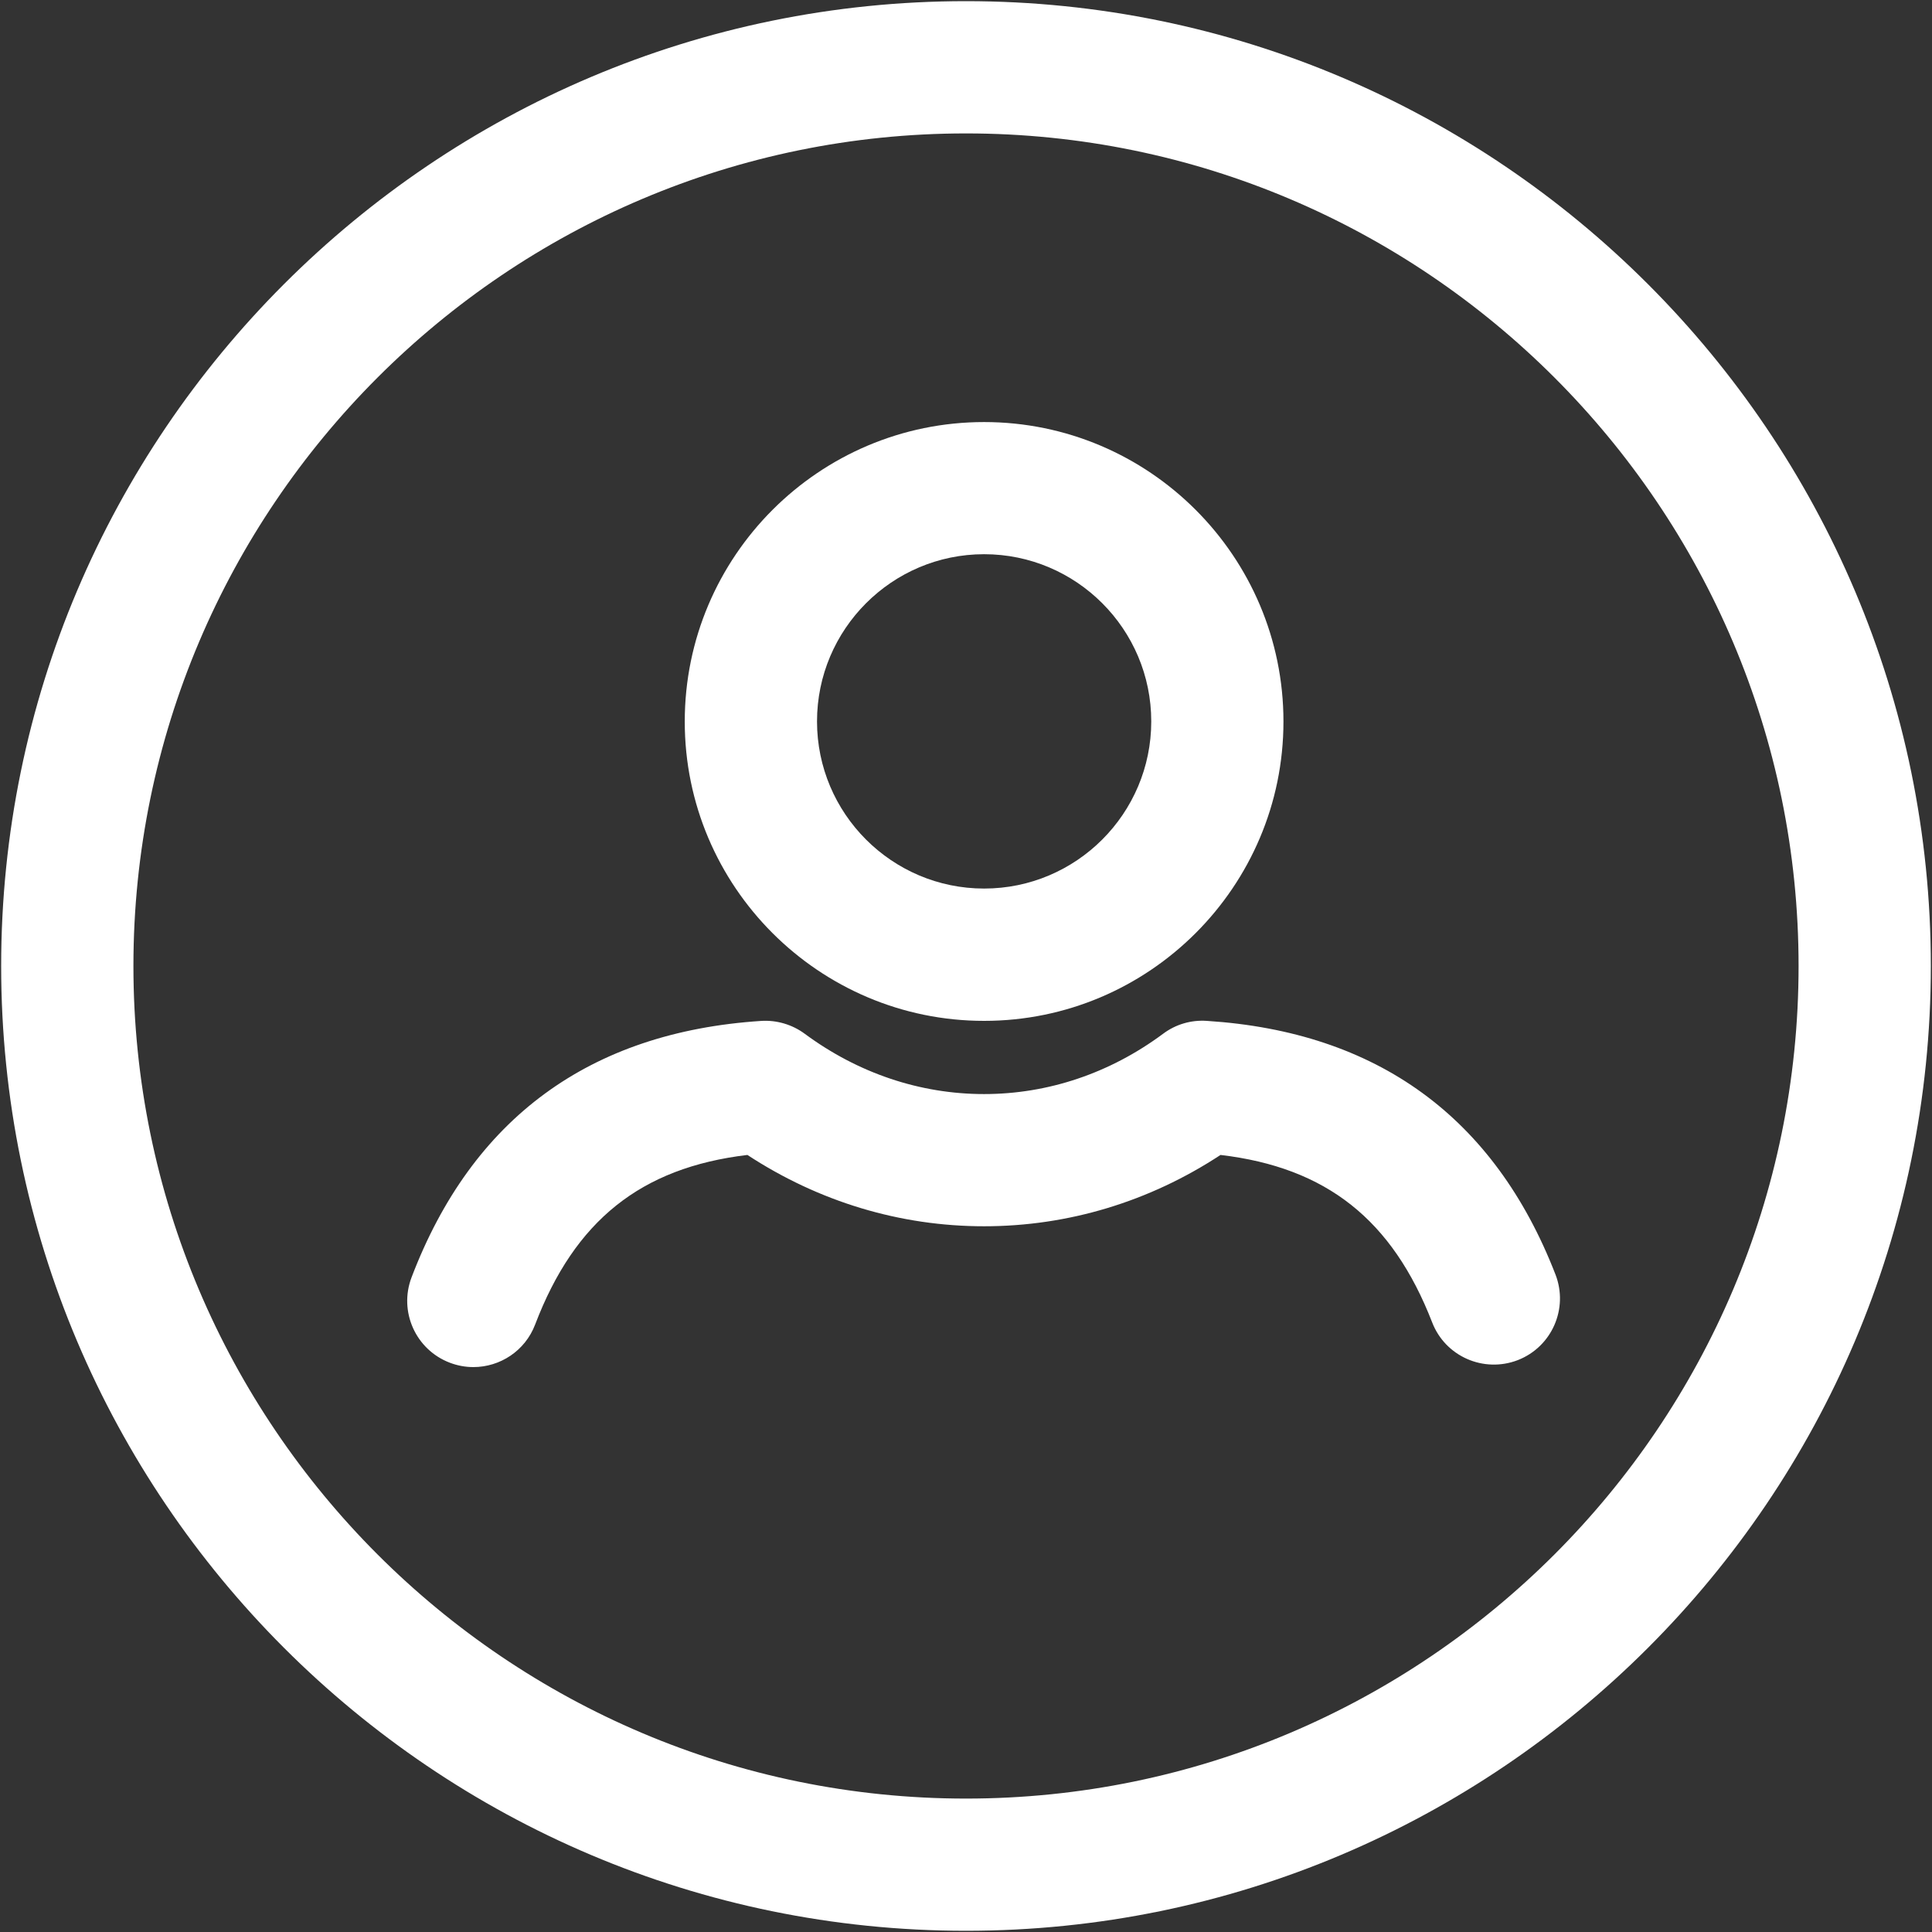 <?xml version="1.0" encoding="UTF-8"?>
<svg width="35px" height="35px" viewBox="0 0 35 35" version="1.1" xmlns="http://www.w3.org/2000/svg" xmlns:xlink="http://www.w3.org/1999/xlink">
    <rect x="0" y="0" width="35" height="35" fill="#333333" stroke="none"/>
    <!-- Generator: Sketch 62 (91390) - https://sketch.com -->
    <title>user</title>
    <desc>Created with Sketch.</desc>
    <g id="Symbols" stroke="none" stroke-width="1" fill="none" fill-rule="evenodd">
        <g id="#header" transform="translate(-1285, -8)" fill="#FFFFFF">
            <g id="user">
                <g transform="translate(1285, 8)">
                    <path d="M17.5,0.021 C7.861,0.021 0.021,7.861 0.021,17.5 C0.021,27.138 7.861,34.978 17.5,34.978 C27.139,34.978 34.979,27.137 34.979,17.5 C34.979,7.863 27.137,0.021 17.5,0.021 Z M17.5,32.583 C9.183,32.583 2.417,25.817 2.417,17.5 C2.417,9.183 9.183,2.417 17.5,2.417 C25.817,2.417 32.583,9.183 32.583,17.5 C32.583,25.817 25.817,32.583 17.5,32.583 Z" id="Fill-1"></path>
                    <path d="M17.828,18.494 C20.819,18.494 23.251,16.06 23.251,13.071 C23.251,10.079 20.818,7.646 17.828,7.646 C14.837,7.646 12.405,10.08 12.405,13.071 C12.404,16.06 14.837,18.494 17.828,18.494 Z M17.828,10.04 C19.498,10.04 20.856,11.398 20.856,13.069 C20.856,14.739 19.498,16.097 17.828,16.097 C16.159,16.097 14.801,14.739 14.801,13.069 C14.801,11.4 16.159,10.04 17.828,10.04 Z" id="Fill-2"></path>
                    <path d="M28.179,23.089 C27.073,20.239 24.948,18.692 21.861,18.494 C21.576,18.475 21.298,18.557 21.07,18.728 C20.108,19.442 18.987,19.82 17.827,19.82 C16.668,19.82 15.545,19.442 14.579,18.728 C14.351,18.559 14.068,18.477 13.789,18.495 C10.685,18.697 8.554,20.259 7.456,23.14 C7.22,23.759 7.53,24.451 8.149,24.687 C8.288,24.74 8.433,24.766 8.575,24.766 C9.059,24.766 9.513,24.473 9.695,23.994 C10.412,22.114 11.608,21.153 13.54,20.923 C14.833,21.77 16.305,22.215 17.827,22.215 C19.35,22.215 20.821,21.77 22.111,20.923 C24.032,21.15 25.223,22.098 25.945,23.956 C26.183,24.573 26.877,24.878 27.496,24.64 C28.113,24.4 28.418,23.706 28.179,23.089 L28.179,23.089 Z" id="Fill-3"></path>
                </g>
            </g>
        </g>
    </g>
</svg>